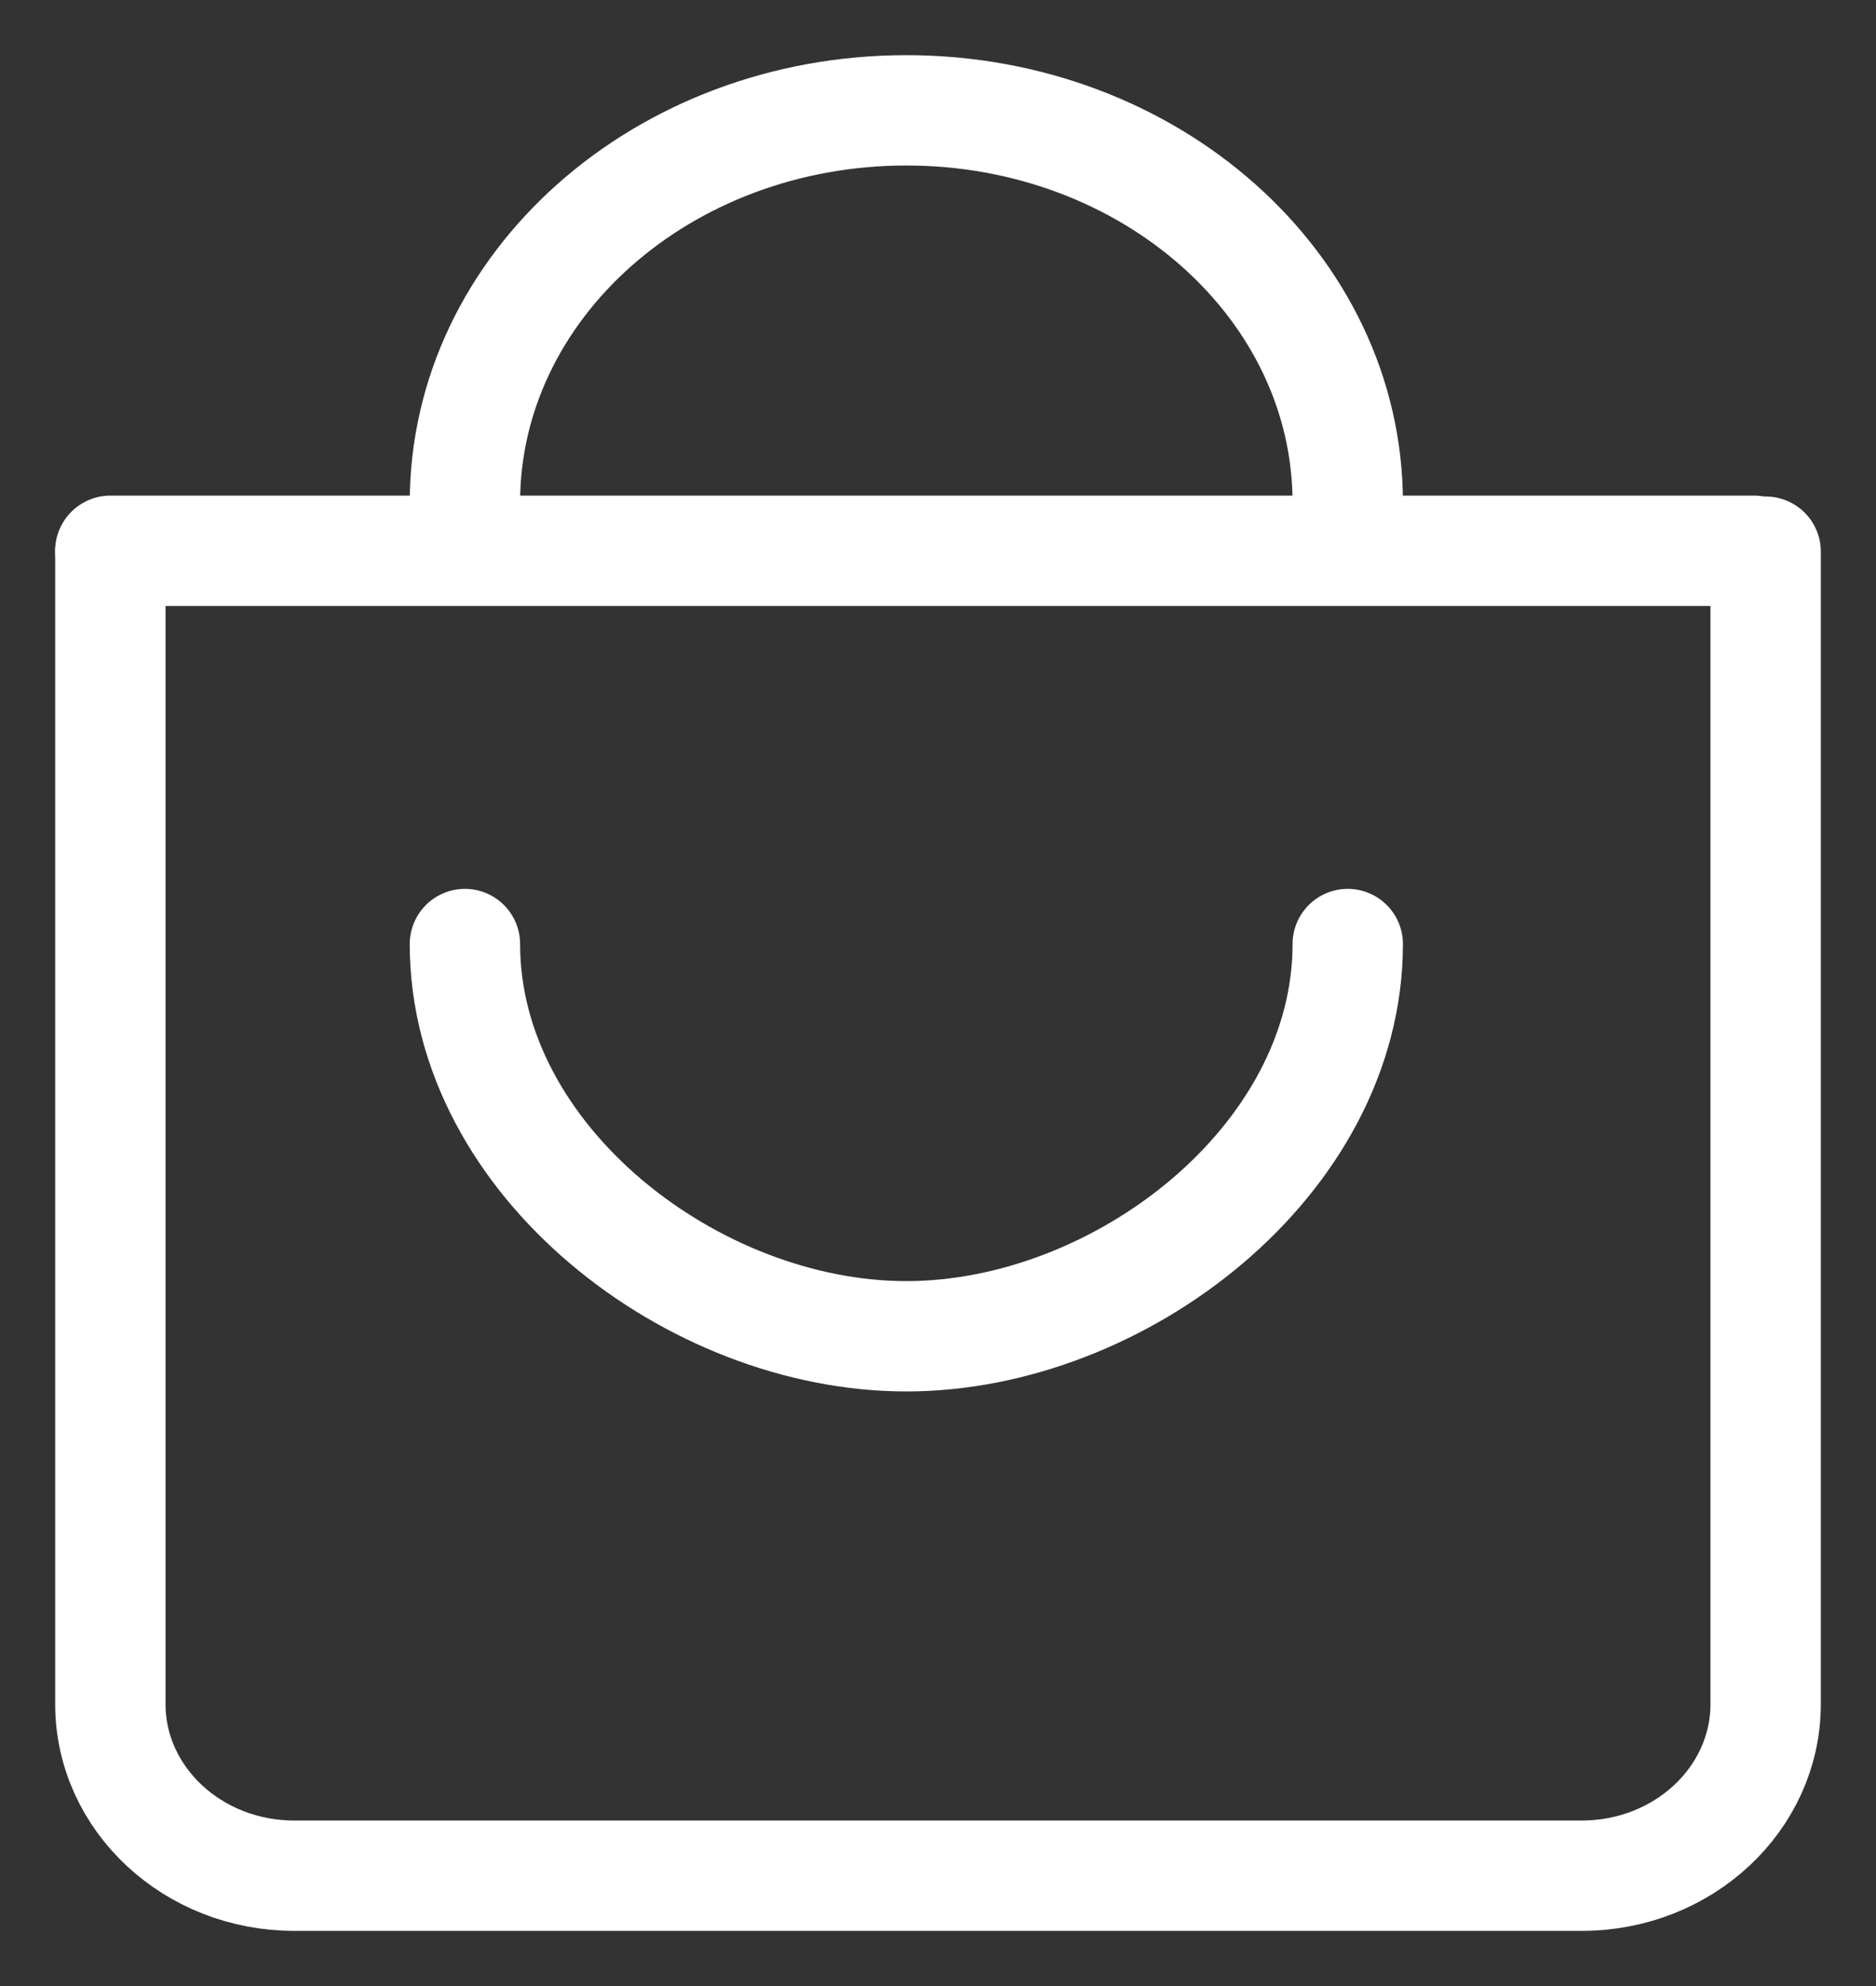 <svg width="17" height="18" viewBox="0 0 17 18" fill="none" xmlns="http://www.w3.org/2000/svg">
<rect x="0" y="0" width="17" height="18" fill="#333333" stroke="none"/>
<path d="M1 5V15.444C1 16.303 1.746 17 2.667 17H14.333C15.254 17 16 16.303 16 15.444V5" stroke="white" stroke-linecap="round" stroke-linejoin="round"/>
<path d="M1 4.992H15.895" stroke="white" stroke-linecap="round" stroke-linejoin="round"/>
<path d="M12.213 8.556C12.213 10.519 10.146 12.111 8.213 12.111C6.28 12.111 4.213 10.519 4.213 8.556" stroke="white" stroke-linecap="round" stroke-linejoin="round"/>
<path d="M12.213 4.556C12.213 2.592 10.422 1 8.213 1C6.004 1 4.213 2.592 4.213 4.556" stroke="white" stroke-linecap="round" stroke-linejoin="round"/>
</svg>
